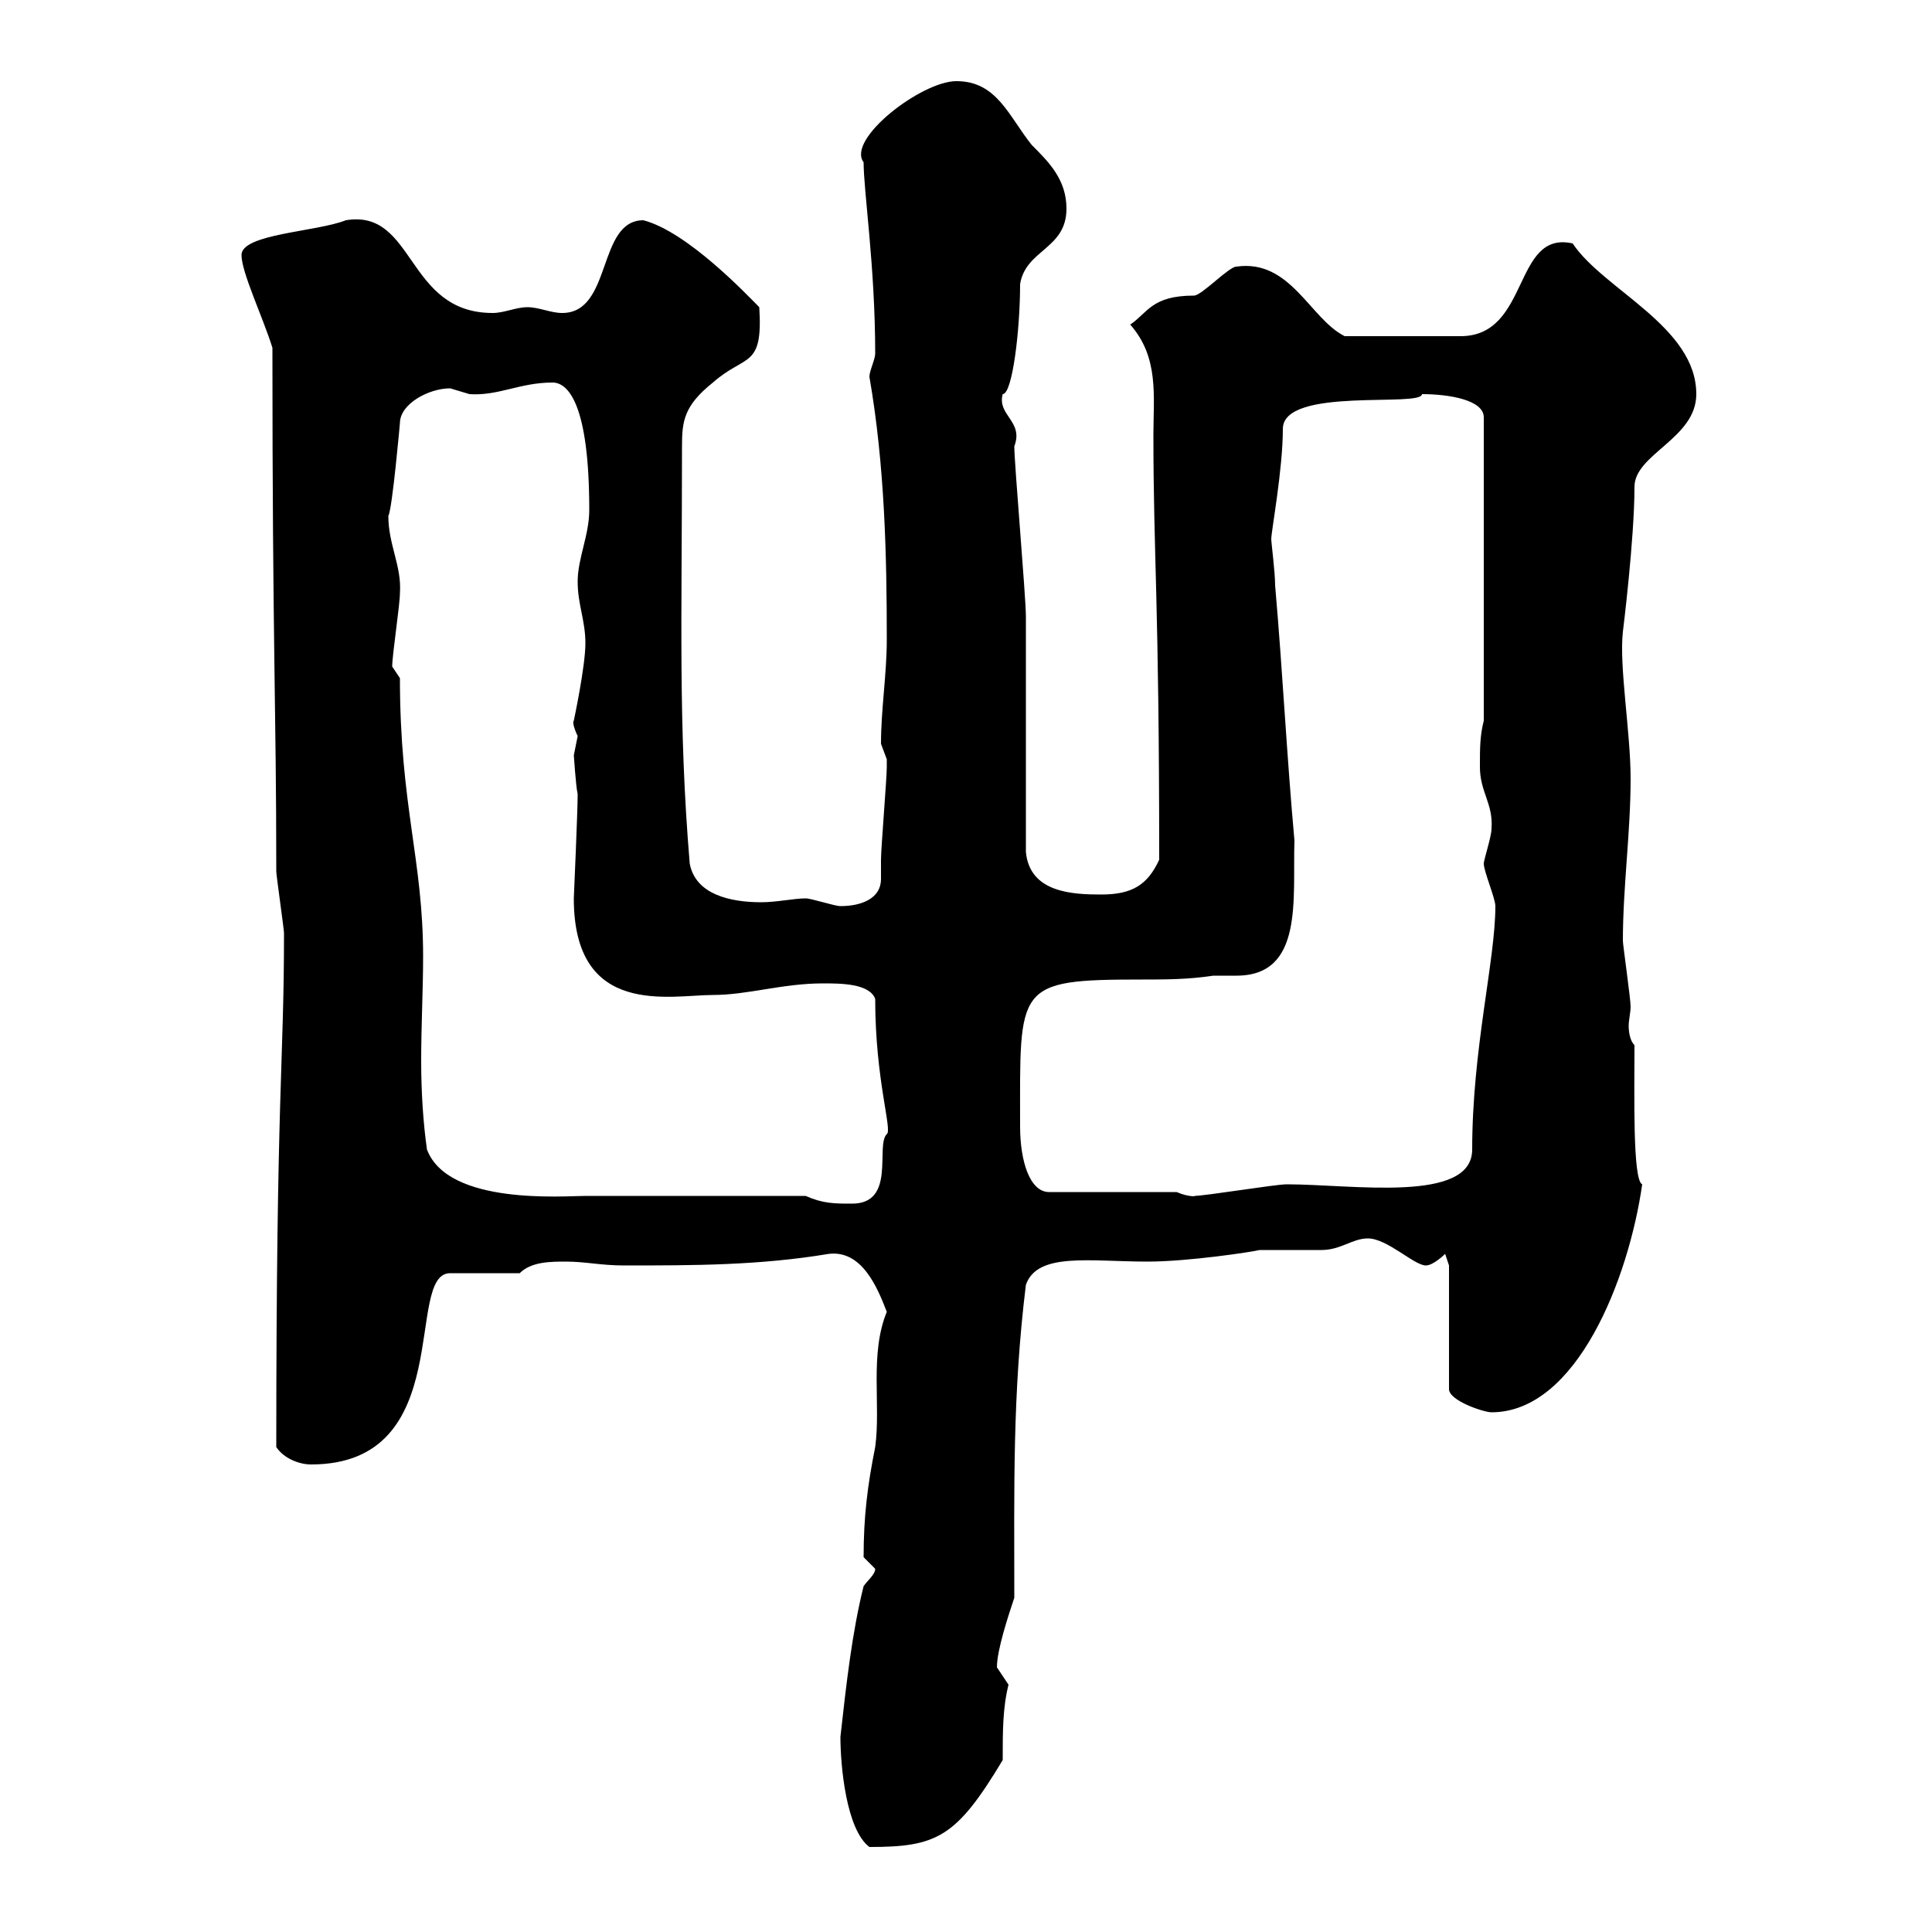 <svg xmlns="http://www.w3.org/2000/svg" xmlns:xlink="http://www.w3.org/1999/xlink" width="300" height="300"><path d="M130.50 269.70C130.50 274.20 131.40 284.10 135 286.80C145.50 286.80 148.50 285.30 155.70 273.30C155.70 268.80 155.70 265.20 156.60 261.60C156.60 261.60 154.80 258.90 154.80 258.90C154.80 256.20 156.60 250.80 157.50 248.10C157.50 231 157.20 216.60 159.30 199.50C161.10 194.40 169.20 195.90 178.20 195.90C184.50 195.90 194.40 194.40 195.60 194.10C196.20 194.10 204.60 194.10 205.20 194.10C208.20 194.10 210 192.30 212.40 192.30C215.40 192.30 219.60 196.50 221.40 196.50C222.60 196.50 224.40 194.70 224.40 194.70L225 196.50L225 215.70C225 217.50 230.40 219.30 231.60 219.30C244.80 219.30 252.90 198.60 255 183.90C253.50 183.30 253.80 169.80 253.80 162.30C253.20 161.70 252.90 160.50 252.90 159.30C252.90 158.40 253.20 157.20 253.20 156.30C253.20 155.10 252 146.70 252 146.10C252 137.70 253.20 129.30 253.20 120.90C253.20 113.70 251.40 103.50 252 98.10C252 98.10 253.80 83.70 253.80 75.60C253.80 70.50 263.40 68.10 263.40 61.20C263.40 50.70 249 45 244.20 37.80C234.90 35.70 237.60 52.20 226.80 52.20L208.80 52.20C203.40 49.50 200.40 40.20 192 41.40C190.80 41.40 186.60 45.90 185.40 45.90C178.80 45.90 178.20 48.60 175.50 50.40C180 55.50 179.10 61.50 179.10 67.50C179.10 86.40 180 93.30 180 133.50C178.20 137.40 175.80 138.90 171 138.90C166.50 138.90 159.90 138.60 159.30 132.30C159.30 126.90 159.30 101.10 159.30 95.70C159.30 92.70 157.50 72 157.50 69.30C159 65.40 154.80 64.50 155.70 61.20C157.20 61.20 158.40 51.30 158.40 44.10C159.30 38.70 165.60 38.70 165.60 32.40C165.60 27.90 162.90 25.20 160.20 22.50C156.60 18 154.80 12.60 148.50 12.60C143.10 12.60 131.40 21.60 134.10 25.20C134.10 29.70 135.90 41.40 135.90 54.90C135.90 55.80 135 57.60 135 58.50C137.40 72.30 137.70 86.40 137.70 99.30C137.70 104.70 136.80 110.10 136.80 115.50C136.80 115.50 137.70 117.90 137.70 117.90C137.70 119.10 137.70 119.10 137.70 119.10C137.70 120.90 136.80 131.70 136.80 133.50C136.80 134.70 136.80 135.30 136.80 136.50C136.80 139.50 133.80 140.70 130.50 140.70C129.60 140.70 126 139.50 125.10 139.50C123.30 139.50 120.60 140.10 118.20 140.10C113.40 140.10 108 138.90 107.10 134.10C105.30 112.50 105.90 96 105.90 69.30C105.90 65.40 106.20 63 110.70 59.40C115.80 54.90 118.50 57.30 117.90 47.70C116.10 45.90 106.80 36 99.90 34.20C92.70 34.20 95.10 48.60 87.30 48.60C85.50 48.60 83.70 47.70 81.90 47.70C80.10 47.70 78.30 48.60 76.50 48.60C63 48.60 64.50 32.40 53.70 34.20C49.20 36 37.50 36.30 37.50 39.60C37.50 42.30 40.80 49.20 42.30 54C42.30 100.50 42.90 109.50 42.90 135.30C42.90 135.90 44.10 144.30 44.10 144.90C44.10 165.30 42.90 169.20 42.90 224.70C44.10 226.50 46.50 227.40 48.30 227.40C71.10 227.40 62.70 197.70 69.90 197.70L80.70 197.70C82.50 195.90 85.50 195.90 87.90 195.90C90.90 195.90 93.30 196.50 96.90 196.50C107.70 196.50 117.90 196.50 128.70 194.70C133.80 194.10 136.20 199.80 137.70 203.70C135 210.30 136.80 218.10 135.90 224.70C134.70 230.70 134.10 235.50 134.10 241.80C134.10 241.80 135.90 243.60 135.90 243.60C135.90 244.50 134.70 245.40 134.10 246.30C132.30 253.50 131.40 261.60 130.50 269.70ZM125.10 185.70L90.90 185.70C87.60 185.70 69.60 187.20 66.30 178.50C65.70 174.30 65.40 169.50 65.40 164.70C65.40 159.30 65.70 153.60 65.70 148.50C65.70 133.50 62.10 125.10 62.10 105.30L60.90 103.50C60.90 101.70 62.10 93.90 62.10 92.10C62.40 87.90 60.30 84.60 60.30 80.10C60.90 79.20 62.10 65.70 62.10 65.70C62.10 62.70 66.60 60.30 69.90 60.30C69.90 60.30 72.90 61.20 72.90 61.20C77.40 61.50 80.70 59.40 85.80 59.40C88.20 59.40 91.50 62.70 91.50 79.20C91.50 83.10 89.70 86.70 89.70 90.30C89.70 93.90 90.90 96.30 90.90 99.90C90.90 103.50 89.10 111.90 89.10 111.90C88.80 112.20 89.40 113.70 89.70 114.30C89.70 114.30 89.10 117.30 89.10 117.30C89.10 117 89.40 122.10 89.70 123.30C89.70 126 89.10 139.50 89.10 139.50C89.10 158.10 104.10 154.50 110.70 154.50C116.10 154.50 121.50 152.70 127.80 152.70C130.50 152.70 135 152.70 135.90 155.10C135.90 167.70 138.60 175.50 137.70 176.10C135.90 177.90 139.20 186.90 132.30 186.90C129.60 186.90 127.80 186.90 125.10 185.70ZM182.70 185.10L162.90 185.10C159.90 185.10 158.40 180.30 158.40 174.90C158.40 153 157.50 152.10 177.30 152.10C180.90 152.10 184.50 152.10 188.40 151.50C189.60 151.50 190.50 151.50 192 151.50C202.50 151.50 200.70 139.50 201 130.50C199.80 117.30 199.20 104.70 198 90.90C198 88.80 197.40 84.30 197.40 83.70C197.40 82.50 199.20 72.90 199.20 66.60C199.20 60 220.80 63.30 220.80 61.20C225 61.20 230.40 62.10 230.40 64.80L230.40 111.90C229.80 114.30 229.80 116.10 229.80 119.10C229.80 123 231.90 124.80 231.60 128.70C231.60 129.90 230.40 133.50 230.40 134.10C230.40 135.30 232.20 139.50 232.20 140.70C232.20 149.10 228.60 162.90 228.60 178.50C228.60 186.90 210 183.90 199.80 183.90C198 183.90 187.20 185.70 185.40 185.70C186 185.70 184.80 186 182.70 185.10Z"/></svg>